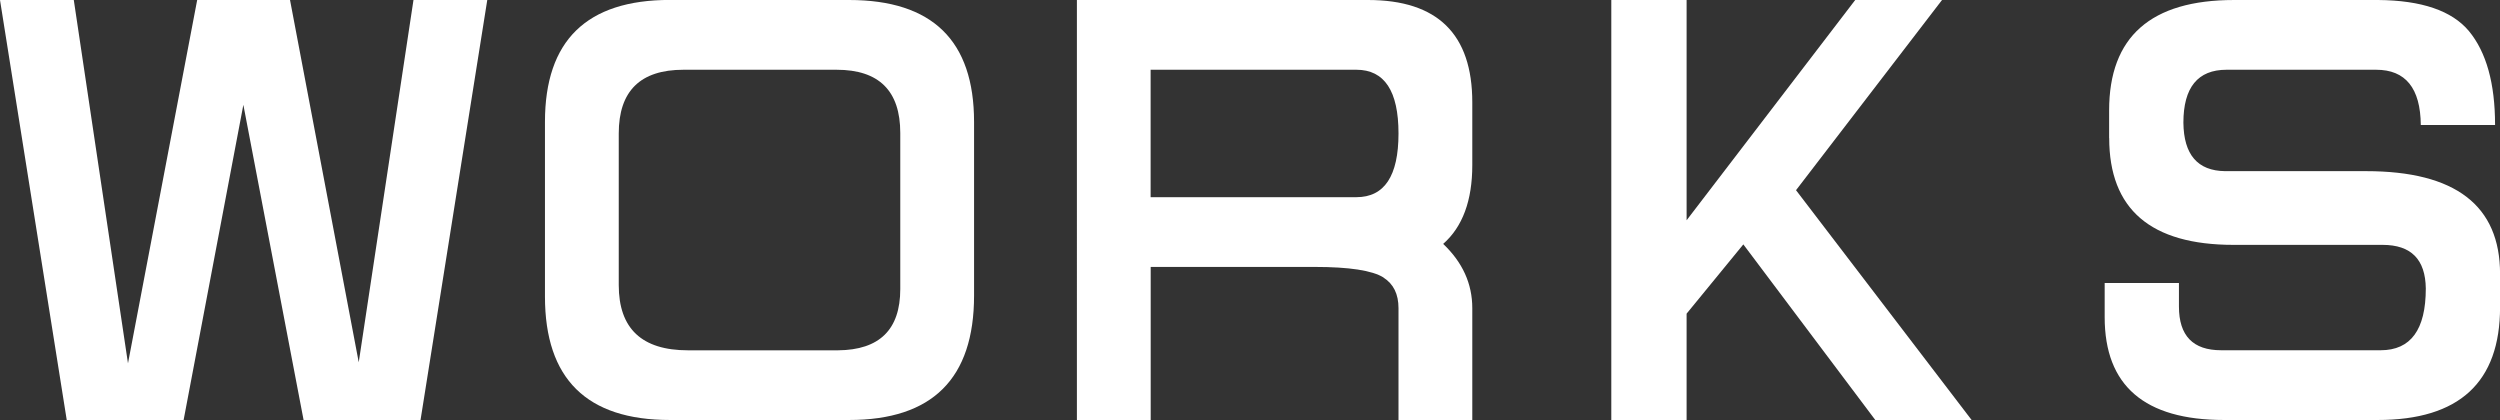 <?xml version="1.0" encoding="UTF-8"?><svg id="_レイヤー_2" xmlns="http://www.w3.org/2000/svg" viewBox="0 0 364.89 61.3"><rect x="0" y="0" width="364.89" height="61.3" fill="#333333" stroke="none"/><defs><style>.cls-1{fill:#fff;stroke-width:0px;}</style></defs><g id="_ヘッダー"><path class="cls-1" d="M10.77,0l7.91,53.03L28.78,0h13.55l10.03,52.88L60.35,0h10.77l-9.74,61.3h-17.07l-8.79-46-8.72,46H9.74L0,0h10.77Z"/><path class="cls-1" d="M110.89,0h13.04c12.16,0,18.24,5.93,18.24,17.8v25.34c0,12.11-6.08,18.16-18.24,18.16h-26.15c-12.16,0-18.24-6.01-18.24-18.02v-25.49c0-11.87,6.08-17.8,18.24-17.8h13.11ZM90.31,30.62v10.99c0,6.35,3.37,9.52,10.11,9.52h21.9c6.05-.05,9.08-3.03,9.08-8.94v-22.78c0-6.15-3.1-9.23-9.3-9.23h-22.34c-6.3,0-9.45,3.1-9.45,9.3v11.13Z"/><path class="cls-1" d="M201.93,40.5c-1.66-1.03-5.01-1.54-10.03-1.54h-23.95v22.34h-10.77V0h42.48c10.16,0,15.23,4.98,15.23,14.94v9.16c0,5.18-1.42,9.01-4.25,11.5,2.83,2.69,4.25,5.81,4.25,9.38v16.33h-10.77v-16.33c0-2.05-.73-3.54-2.2-4.47ZM167.94,10.18v18.6h30.03c4.1,0,6.15-3.1,6.15-9.3s-2.05-9.3-6.15-9.3h-30.03Z"/><path class="cls-1" d="M246.17,0v32.15L270.78,0h12.67l-21.31,27.76,25.63,33.54h-14.06l-19.26-25.63-8.28,10.11v15.53h-10.99V0h10.99Z"/><path class="cls-1" d="M307.84,20.14v-2.27c0-1.22,0-1.81,0-1.76,0-10.74,6.08-16.11,18.24-16.11h21.02c6.35.05,10.77,1.56,13.26,4.54,2.54,3.08,3.81,7.64,3.81,13.7h-10.84c-.05-5.37-2.22-8.06-6.52-8.06h-21.83c-4.2,0-6.3,2.58-6.3,7.73.05,4.66,2.07,7.02,6.08,7.07h20.58c13.04,0,19.56,5.01,19.56,15.01v4.83c0,10.99-5.96,16.48-17.87,16.48h-22.41c-11.62,0-17.43-5.01-17.43-15.01v-4.98h10.84v3.44c0,4.25,2.05,6.37,6.15,6.37h23.29c4.39,0,6.59-3,6.59-9.01-.05-4.25-2.15-6.37-6.3-6.37h-21.75c-12.11,0-18.16-5.2-18.16-15.6Z"/></g></svg>